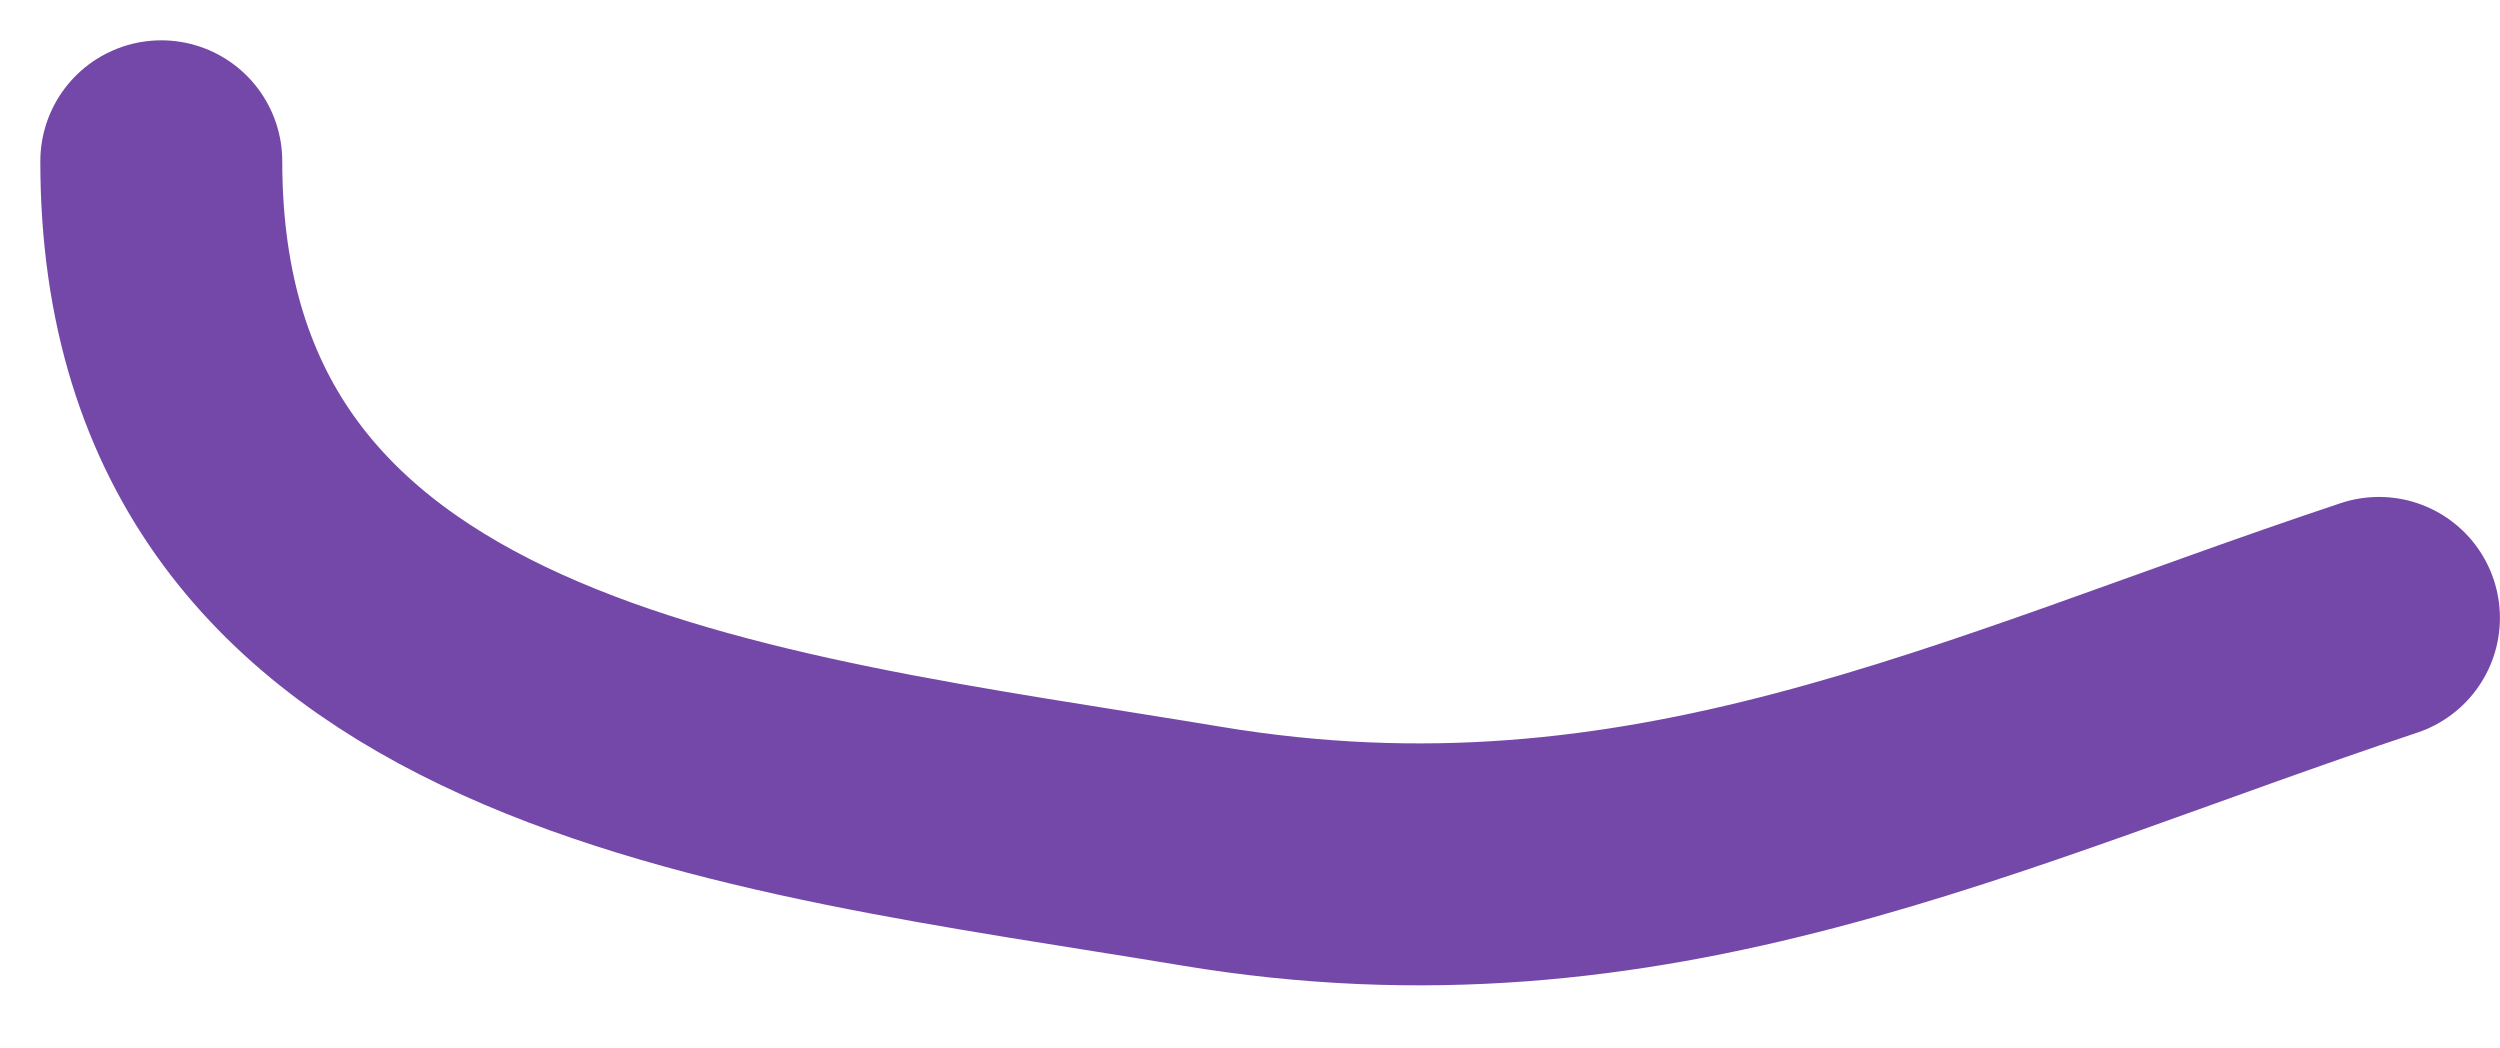 <svg width="31" height="13" viewBox="0 0 31 13" fill="none" xmlns="http://www.w3.org/2000/svg">
<path d="M2 2C2 8.918 9.304 9.561 14.896 10.492C20.426 11.414 24.496 9.329 29.499 7.662" stroke="#7448A8" stroke-width="3" stroke-linecap="round"/>
</svg>
